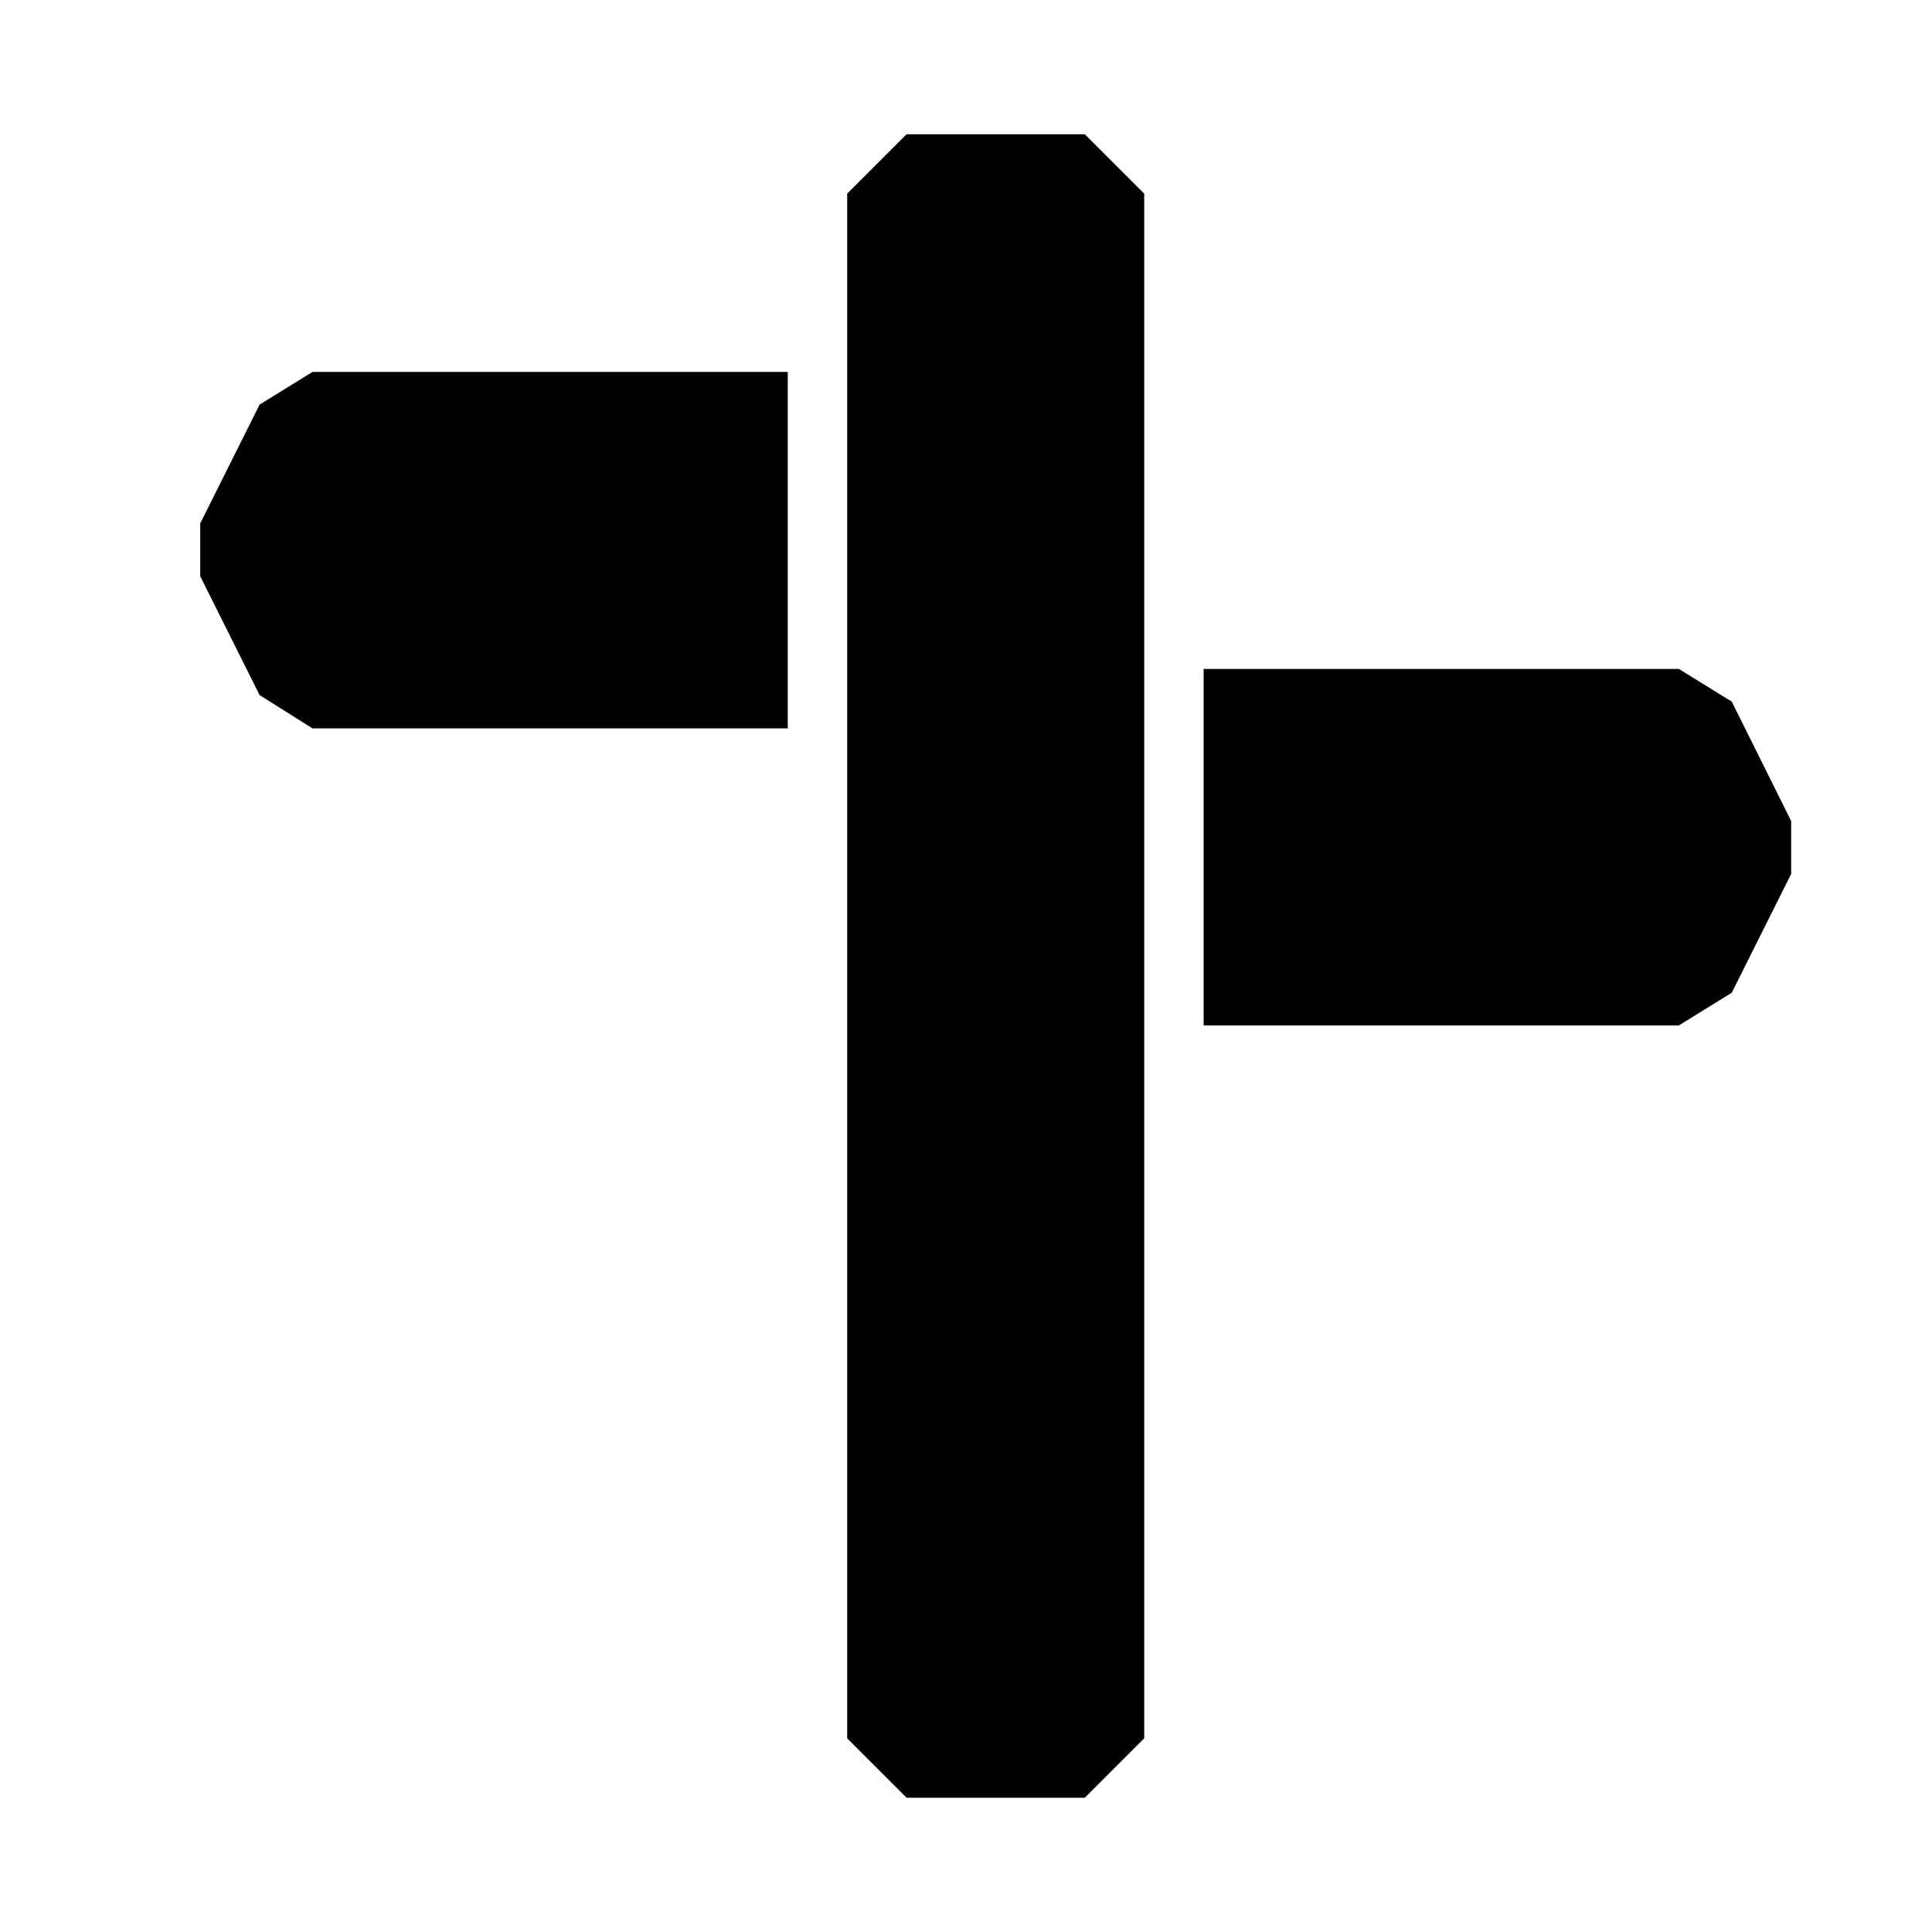 <?xml version="1.0" encoding="UTF-8"?>
<!-- Uploaded to: SVG Repo, www.svgrepo.com, Generator: SVG Repo Mixer Tools -->
<svg fill="#000000" width="800px" height="800px" version="1.1" viewBox="144 144 512 512" xmlns="http://www.w3.org/2000/svg">
 <path d="m447.23 195.32v409.35l-15.742 15.742h-47.234l-15.742-15.742v-409.35l15.742-15.742h47.23zm-94.465 409.35h110.21m139.96-274.73-14.012-8.66h-125.95v94.465h125.95l14.012-8.66 15.742-31.488v-14.012zm-250.17-87.379h-125.95l-14.012 8.66-15.742 31.488v14.012l15.742 31.488 14.012 8.816h125.95z"/>
</svg>